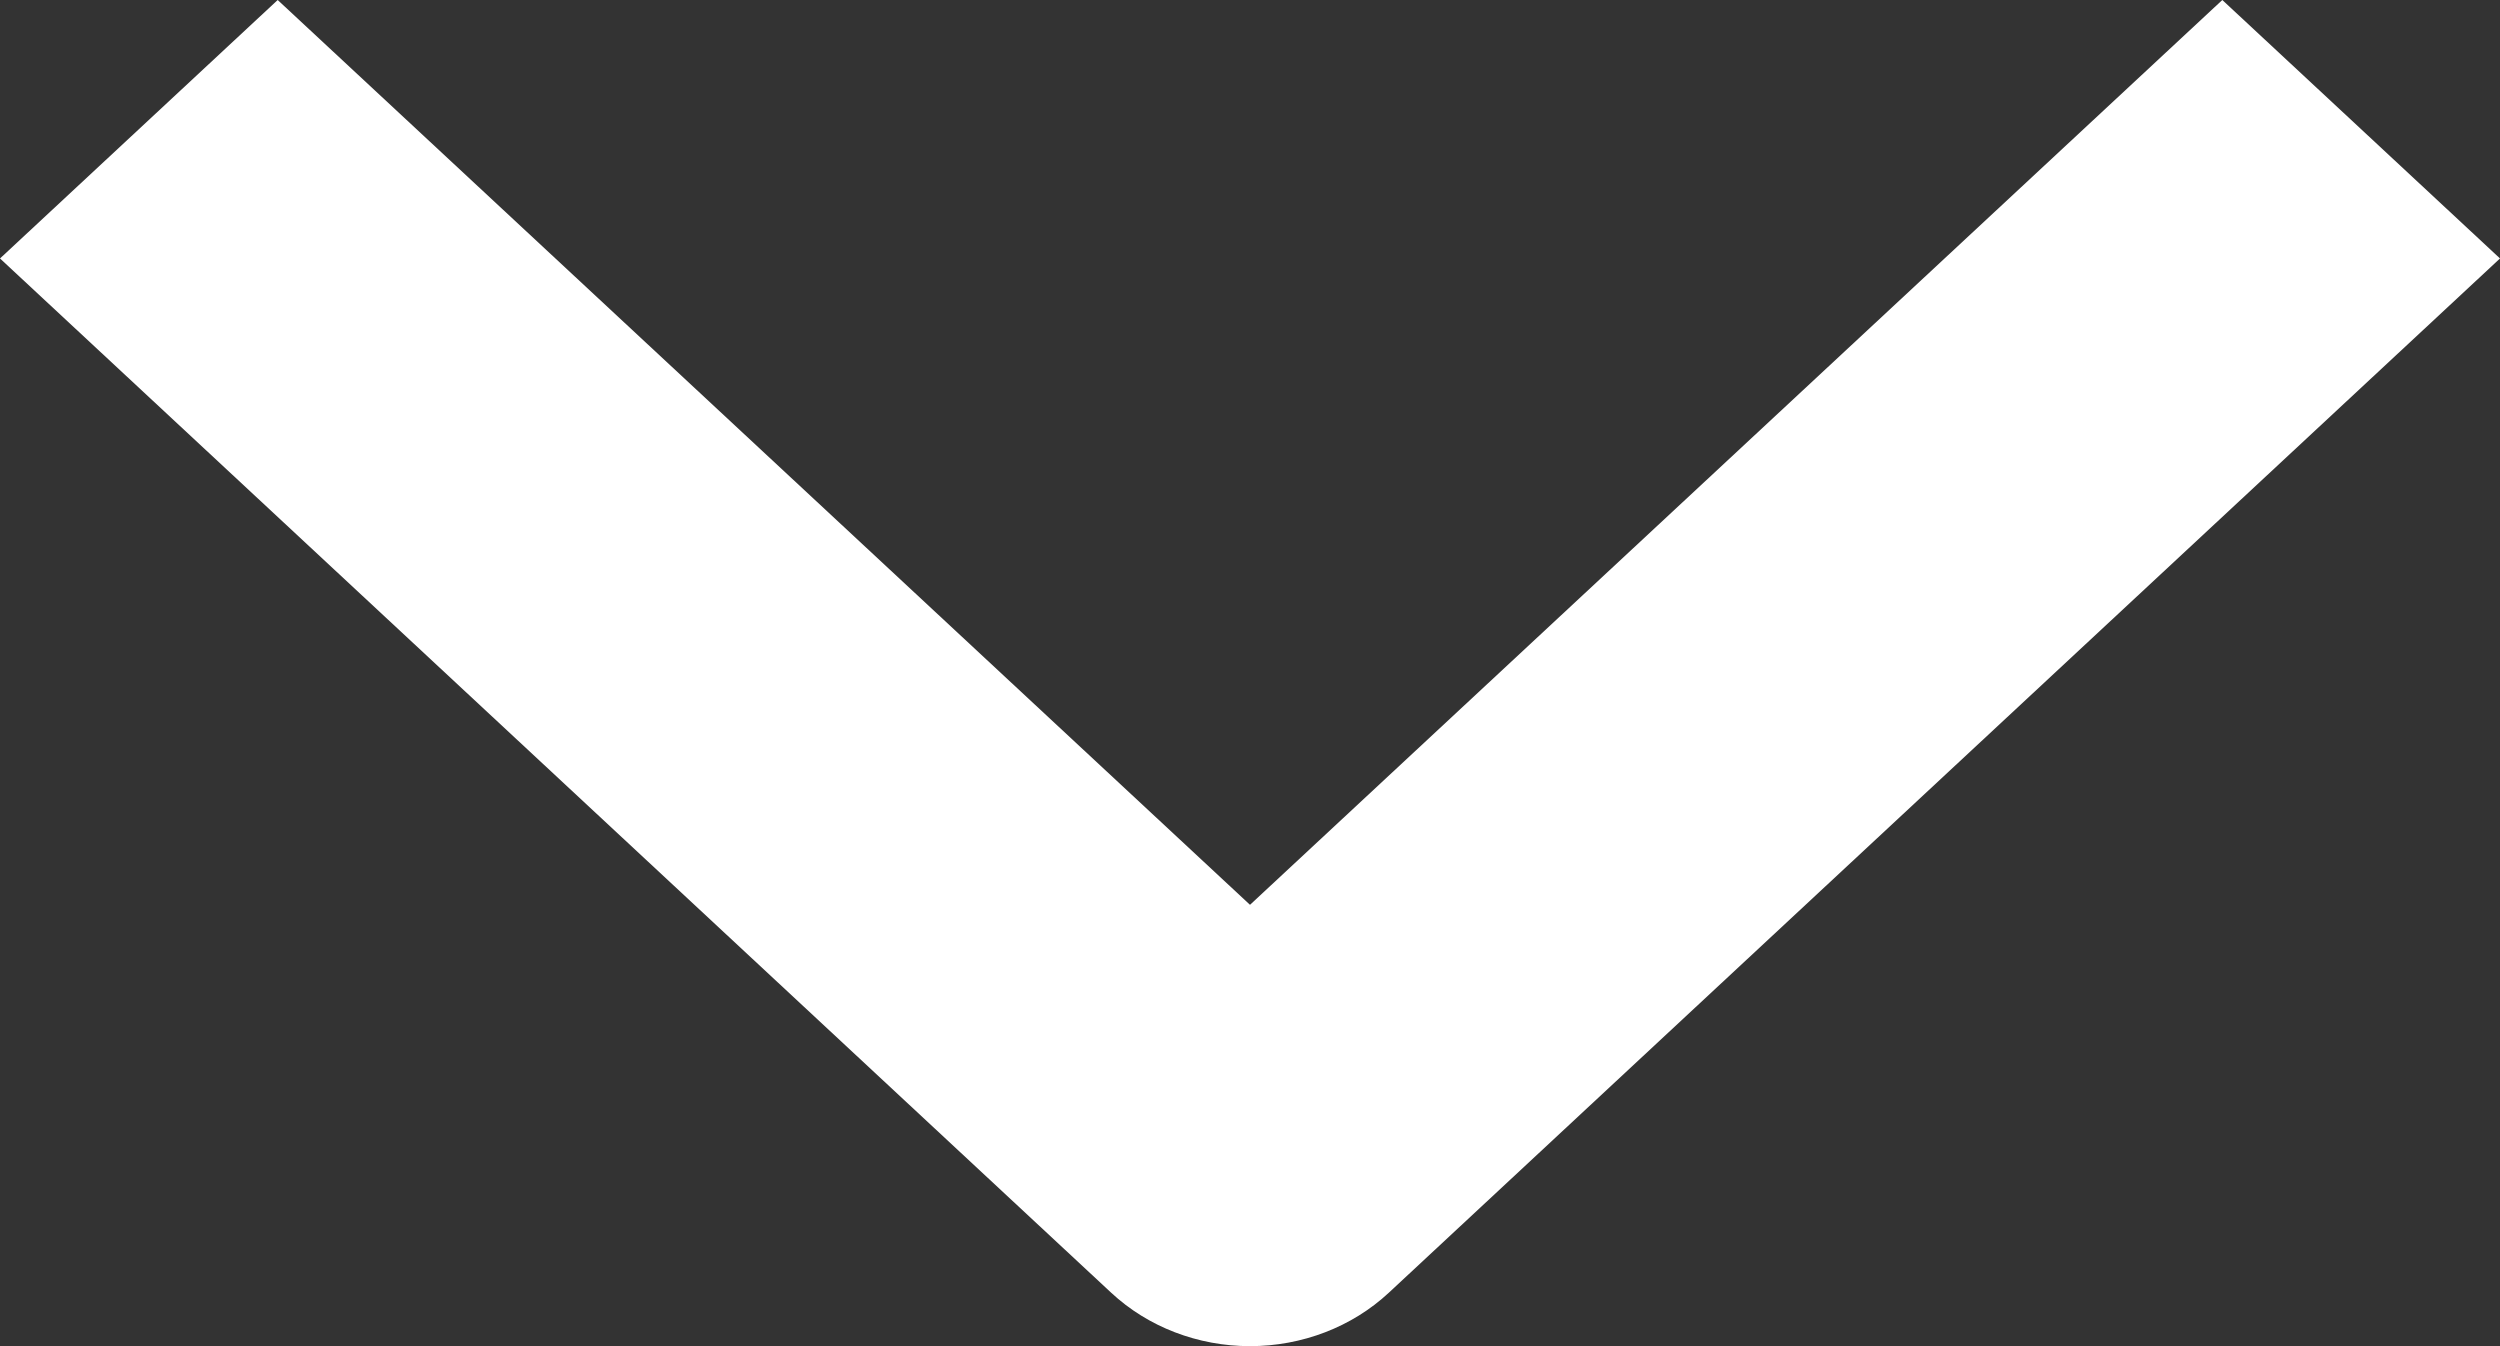<svg xmlns="http://www.w3.org/2000/svg" width="13" height="7" viewBox="0 0 13 7" fill="none">
<rect x="0" y="0" width="13" height="7" fill="#333333" stroke="none"/>
<path fill-rule="evenodd" clip-rule="evenodd" d="M5.778 6.722L-5.87545e-08 1.344L1.444 -5.05119e-07L6.5 4.705L11.556 -6.31287e-08L13 1.344L7.222 6.722C7.031 6.9 6.771 7 6.5 7C6.229 7 5.969 6.9 5.778 6.722Z" fill="#ffffff"/>
</svg>